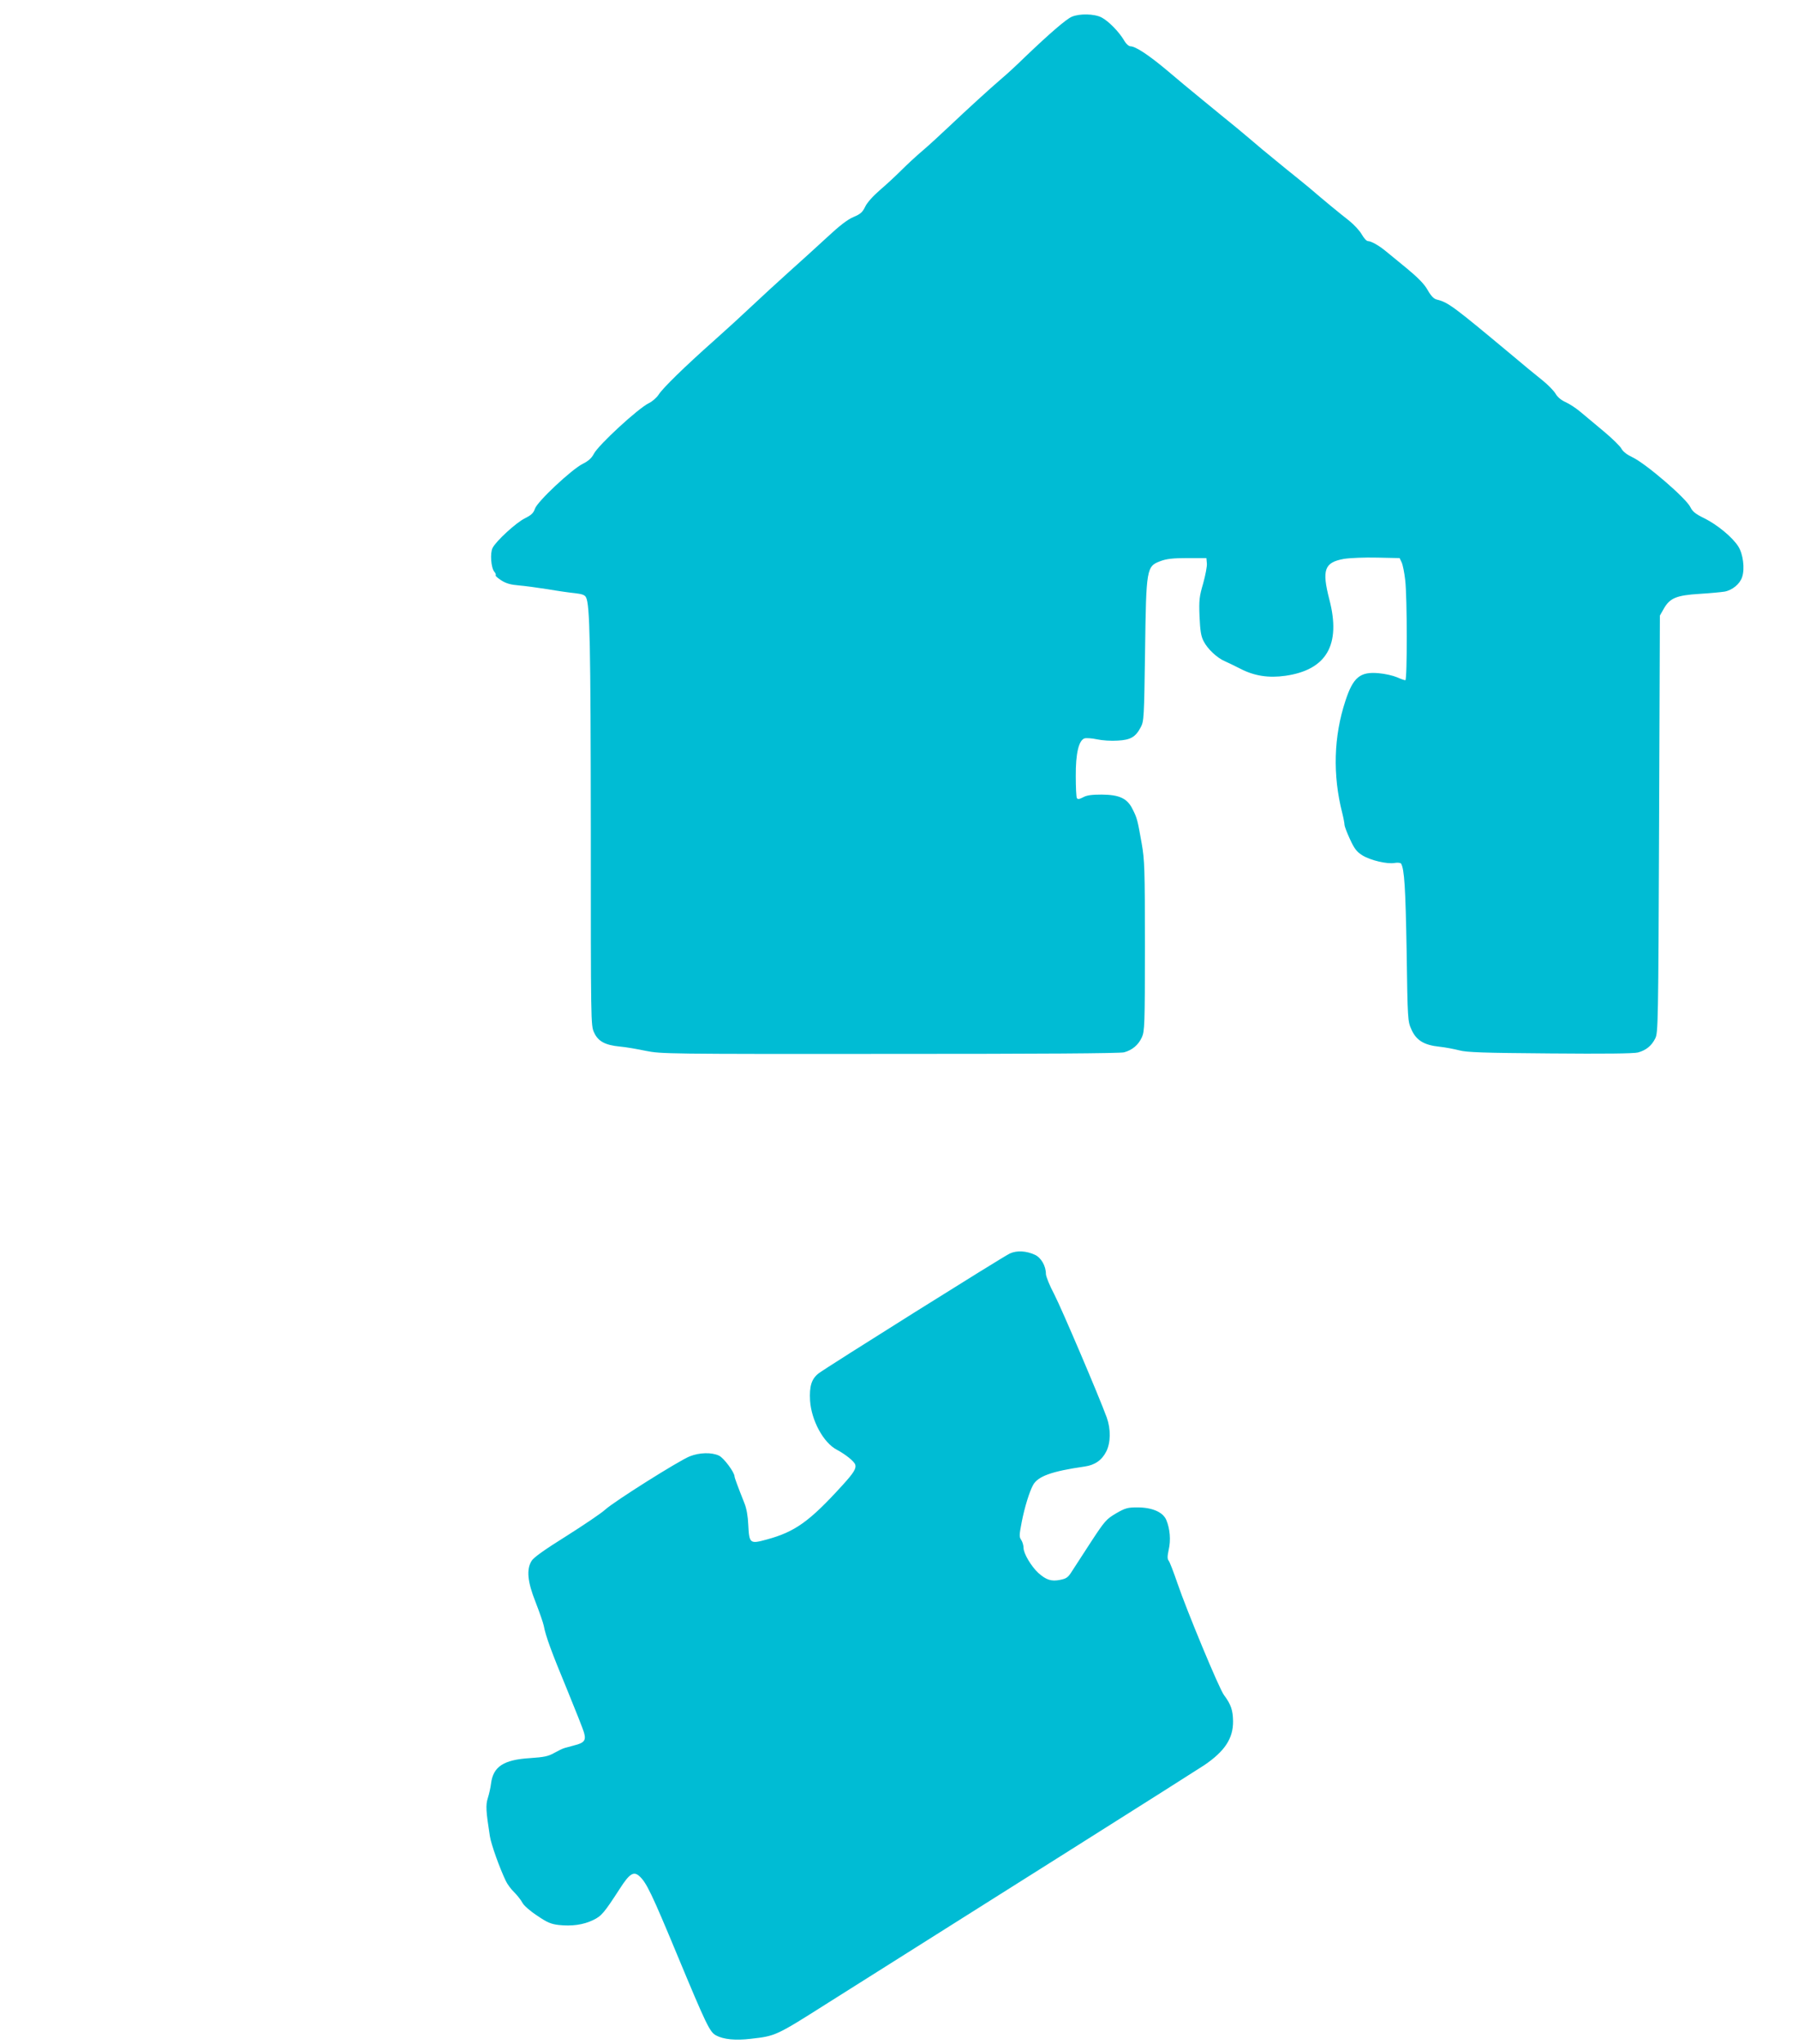 <?xml version="1.0" standalone="no"?>
<!DOCTYPE svg PUBLIC "-//W3C//DTD SVG 20010904//EN"
 "http://www.w3.org/TR/2001/REC-SVG-20010904/DTD/svg10.dtd">
<svg version="1.0" xmlns="http://www.w3.org/2000/svg"
 width="1126pt" height="1280pt" viewBox="0 0 1126 1280"
 preserveAspectRatio="xMidYMid meet">
<g transform="translate(0,1280) scale(0.1,-0.1)"
fill="#00bcd4" stroke="none">
<path d="M6712 12695 c-35 -15 -137 -103 -292 -251 -52 -51 -118 -112 -146
-135 -77 -66 -216 -193 -328 -299 -56 -53 -132 -123 -170 -155 -39 -33 -97
-87 -131 -121 -33 -33 -93 -89 -133 -123 -44 -38 -82 -80 -94 -106 -17 -35
-30 -46 -73 -64 -36 -15 -87 -54 -162 -124 -61 -56 -168 -154 -239 -217 -70
-63 -176 -160 -234 -215 -58 -55 -164 -152 -235 -215 -187 -166 -324 -300
-350 -341 -13 -20 -41 -44 -62 -54 -66 -32 -315 -261 -344 -317 -14 -27 -34
-45 -70 -63 -71 -36 -285 -237 -299 -281 -9 -27 -23 -40 -63 -60 -55 -27 -179
-141 -202 -185 -17 -32 -10 -126 11 -150 8 -9 11 -18 8 -22 -3 -3 13 -17 36
-32 30 -19 59 -27 108 -31 37 -3 119 -14 182 -24 63 -11 141 -22 173 -25 42
-5 60 -11 67 -26 24 -45 29 -286 30 -1452 0 -1211 0 -1229 20 -1272 25 -56 69
-80 162 -89 37 -3 110 -16 163 -27 95 -19 131 -20 1527 -19 934 0 1443 3 1468
10 51 14 89 46 111 94 17 38 19 77 19 571 0 482 -2 540 -20 642 -26 148 -29
160 -57 215 -33 68 -82 91 -193 92 -62 0 -94 -4 -117 -17 -23 -12 -34 -14 -39
-5 -4 6 -7 68 -7 137 -1 143 19 225 55 237 11 3 47 1 78 -6 32 -7 90 -11 129
-8 82 4 113 23 145 84 20 37 21 60 27 479 7 517 9 528 96 561 37 14 76 19 168
19 l120 0 3 -33 c2 -18 -9 -74 -23 -125 -24 -82 -27 -104 -23 -207 4 -90 9
-124 26 -156 24 -48 85 -105 133 -125 18 -8 62 -29 97 -47 87 -45 176 -59 282
-44 258 37 349 194 275 478 -48 186 -31 232 91 254 39 6 130 10 209 8 l140 -3
13 -27 c7 -15 17 -65 22 -110 13 -107 13 -628 1 -628 -5 0 -29 8 -53 19 -24
10 -75 22 -113 25 -117 11 -161 -25 -209 -172 -74 -224 -81 -465 -20 -704 8
-32 14 -65 14 -74 0 -8 15 -48 34 -89 27 -59 42 -79 77 -101 51 -32 158 -57
204 -48 18 3 35 1 39 -4 21 -34 28 -153 35 -547 6 -432 7 -441 30 -492 30 -68
79 -98 176 -108 38 -4 94 -15 125 -23 45 -12 149 -16 567 -19 342 -3 525 -1
551 6 51 14 85 42 108 88 18 36 19 92 24 1343 l5 1305 25 44 c38 66 79 83 224
92 67 4 137 11 156 14 49 9 96 48 110 91 18 53 6 145 -24 192 -36 57 -130 135
-212 176 -56 27 -75 43 -88 70 -26 55 -280 274 -364 313 -32 15 -58 35 -67 52
-8 16 -58 65 -112 110 -54 45 -119 100 -146 122 -26 22 -67 49 -91 60 -28 12
-52 32 -64 53 -11 19 -50 59 -87 88 -37 29 -119 97 -183 151 -374 312 -402
333 -474 351 -18 4 -36 22 -57 59 -21 38 -60 77 -127 133 -53 43 -113 93 -133
109 -44 37 -94 65 -114 65 -9 0 -26 19 -39 42 -13 23 -48 61 -78 85 -65 51
-154 124 -253 209 -40 33 -104 85 -143 116 -38 31 -106 87 -151 124 -44 38
-116 98 -159 134 -44 36 -138 112 -208 170 -71 58 -175 144 -232 193 -110 92
-193 147 -224 147 -11 0 -28 15 -41 38 -32 54 -98 121 -141 143 -45 23 -138
25 -186 4z"/>
<path d="M6324 4950 c-42 -19 -1150 -714 -1198 -751 -44 -35 -58 -80 -53 -170
8 -124 84 -265 168 -308 54 -29 108 -72 115 -93 7 -24 -8 -50 -79 -128 -207
-228 -298 -293 -475 -341 -106 -29 -110 -26 -116 92 -2 53 -11 104 -24 135
-42 106 -62 160 -62 168 0 25 -67 116 -97 130 -46 22 -122 20 -183 -4 -68 -27
-473 -282 -530 -334 -25 -23 -135 -97 -244 -166 -133 -83 -205 -134 -217 -155
-33 -53 -26 -130 25 -258 24 -62 47 -128 51 -147 13 -69 50 -168 146 -400 53
-130 102 -252 107 -273 13 -46 0 -62 -61 -77 -23 -6 -51 -14 -62 -17 -11 -3
-40 -17 -65 -31 -37 -21 -63 -26 -150 -32 -166 -10 -232 -53 -245 -160 -3 -25
-12 -65 -20 -90 -14 -45 -12 -80 13 -240 8 -51 61 -199 100 -280 9 -19 32 -51
52 -70 19 -19 42 -48 51 -65 8 -17 49 -53 92 -81 63 -43 86 -53 136 -59 81 -9
155 1 216 31 52 25 68 44 167 197 61 95 87 111 124 76 43 -40 77 -111 234
-489 185 -445 205 -486 245 -507 47 -25 122 -32 215 -21 158 18 157 17 485
225 287 181 681 430 1525 962 421 265 795 503 832 527 128 87 181 167 180 275
-1 69 -13 105 -57 164 -30 39 -235 534 -291 699 -24 70 -49 135 -55 142 -9 11
-9 27 0 69 14 60 8 131 -15 186 -21 50 -89 79 -182 79 -59 0 -75 -4 -132 -37
-61 -36 -71 -47 -155 -175 -49 -76 -103 -159 -120 -185 -26 -42 -36 -49 -77
-57 -54 -11 -87 0 -136 44 -44 41 -92 121 -92 156 0 16 -7 39 -15 51 -13 18
-12 31 4 114 18 91 47 185 70 228 30 56 116 87 324 117 63 9 107 39 135 94 28
56 29 140 3 213 -49 134 -283 683 -329 772 -29 54 -52 112 -52 127 0 50 -30
102 -69 120 -55 25 -113 28 -157 8z"/>
</g>
</svg>
